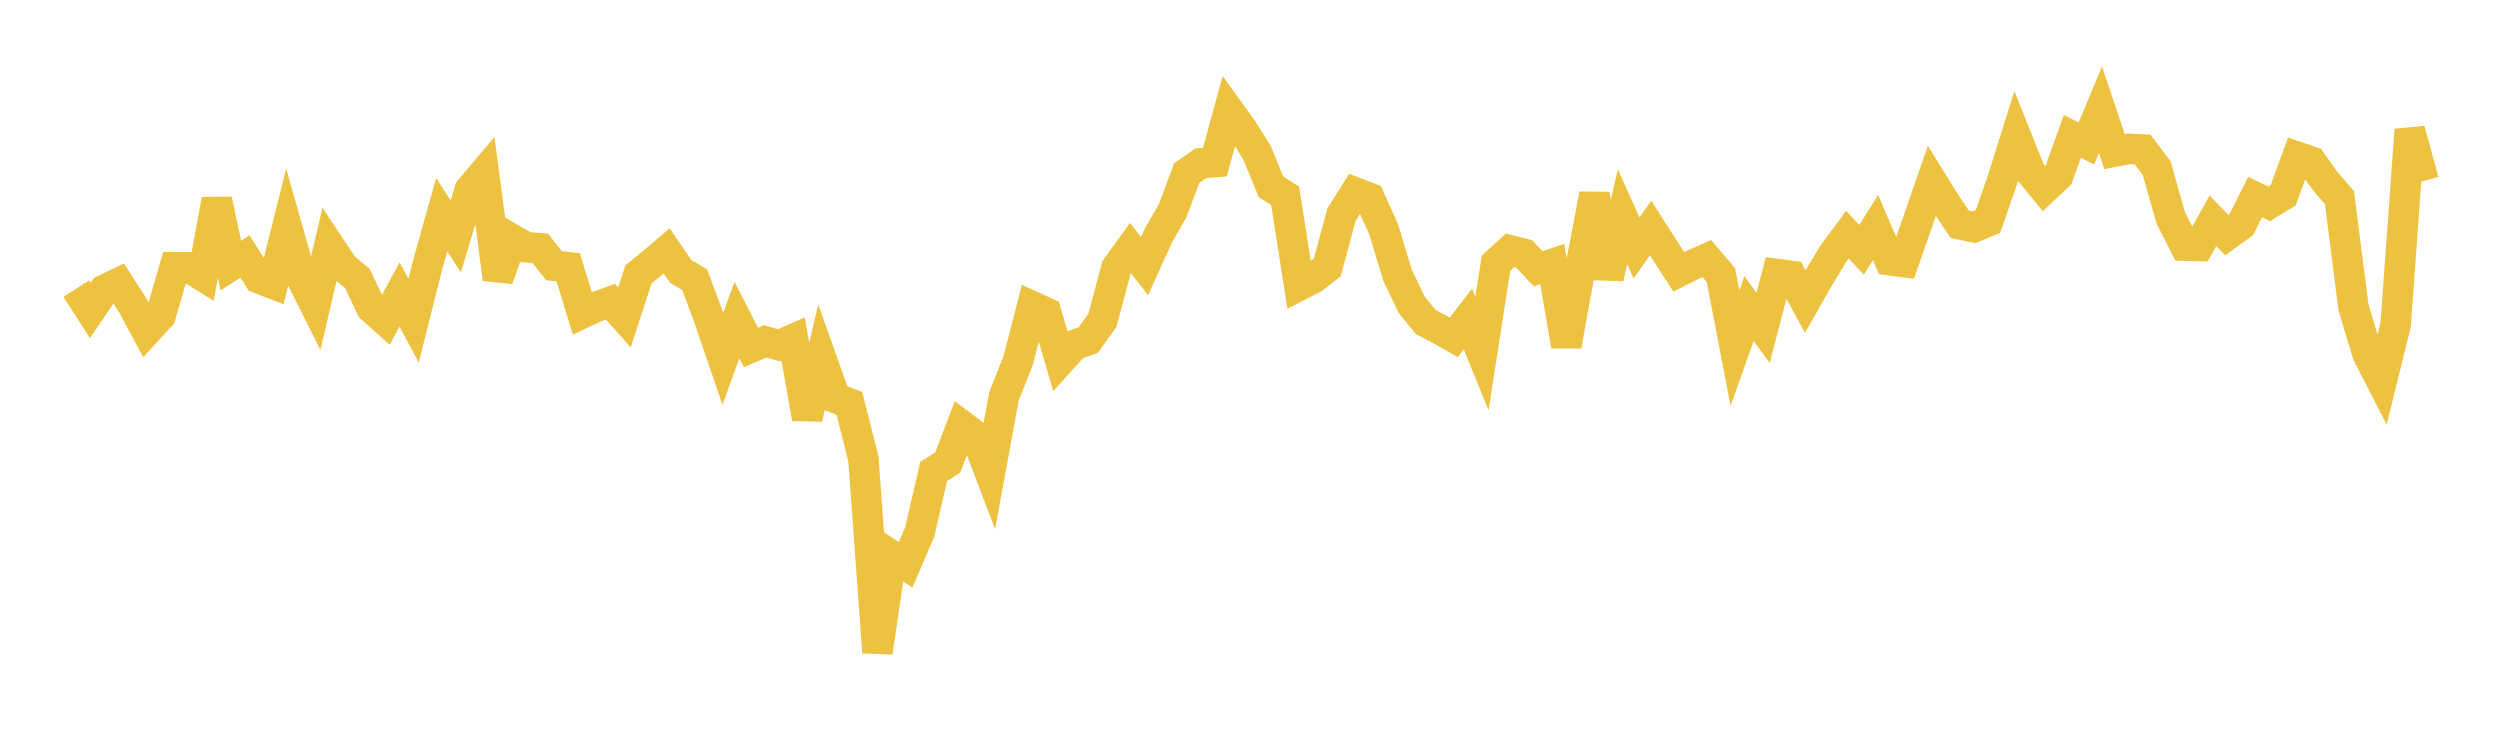 <svg width="164" height="48" xmlns="http://www.w3.org/2000/svg" xmlns:xlink="http://www.w3.org/1999/xlink"><path fill="none" stroke="rgb(237,194,64)" stroke-width="2" d="M5,18.936L5.922,20.368L6.844,19.008L7.766,18.565L8.689,19.999L9.611,21.72L10.533,20.718L11.455,17.534L12.377,17.538L13.299,18.109L14.222,13.103L15.144,17.422L16.066,16.825L16.988,18.263L17.91,18.618L18.832,14.937L19.754,18.195L20.677,20.038L21.599,16.105L22.521,17.499L23.443,18.265L24.365,20.212L25.287,21.028L26.21,19.318L27.132,21.035L28.054,17.373L28.976,14.083L29.898,15.512L30.82,12.449L31.743,11.358L32.665,18.304L33.587,15.687L34.509,16.22L35.431,16.283L36.353,17.434L37.275,17.532L38.198,20.557L39.12,20.125L40.042,19.791L40.964,20.825L41.886,17.993L42.808,17.246L43.731,16.457L44.653,17.803L45.575,18.356L46.497,20.839L47.419,23.545L48.341,20.991L49.263,22.799L50.186,22.395L51.108,22.652L52.03,22.249L52.952,27.445L53.874,23.51L54.796,26.105L55.719,26.463L56.641,30.117L57.563,42.796L58.485,36.443L59.407,37.052L60.329,34.909L61.251,30.924L62.174,30.337L63.096,27.912L64.018,28.598L64.94,31.02L65.862,25.987L66.784,23.683L67.707,20.086L68.629,20.506L69.551,23.66L70.473,22.64L71.395,22.306L72.317,21.017L73.24,17.555L74.162,16.282L75.084,17.452L76.006,15.425L76.928,13.816L77.85,11.355L78.772,10.711L79.695,10.634L80.617,7.266L81.539,8.547L82.461,10.019L83.383,12.26L84.305,12.841L85.228,18.733L86.15,18.261L87.072,17.54L87.994,14.096L88.916,12.627L89.838,12.982L90.76,15.022L91.683,18.068L92.605,19.989L93.527,21.127L94.449,21.603L95.371,22.129L96.293,20.927L97.216,23.198L98.138,17.265L99.06,16.422L99.982,16.654L100.904,17.631L101.826,17.317L102.749,22.687L103.671,17.596L104.593,12.748L105.515,18.225L106.437,14.222L107.359,16.261L108.281,14.957L109.204,16.405L110.126,17.831L111.048,17.369L111.97,16.962L112.892,18.051L113.814,22.833L114.737,20.24L115.659,21.514L116.581,17.975L117.503,18.096L118.425,19.778L119.347,18.158L120.269,16.639L121.192,15.394L122.114,16.39L123.036,14.93L123.958,17.073L124.88,17.19L125.802,14.549L126.725,11.875L127.647,13.364L128.569,14.721L129.491,14.909L130.413,14.525L131.335,11.874L132.257,8.95L133.18,11.263L134.102,12.391L135.024,11.522L135.946,8.949L136.868,9.416L137.79,7.201L138.713,9.945L139.635,9.763L140.557,9.809L141.479,11.027L142.401,14.288L143.323,16.112L144.246,16.138L145.168,14.487L146.09,15.432L147.012,14.765L147.934,12.929L148.856,13.37L149.778,12.805L150.701,10.287L151.623,10.601L152.545,11.901L153.467,12.955L154.389,20.171L155.311,23.219L156.234,25.021L157.156,21.29L158.078,8.518L159,11.87"></path></svg>